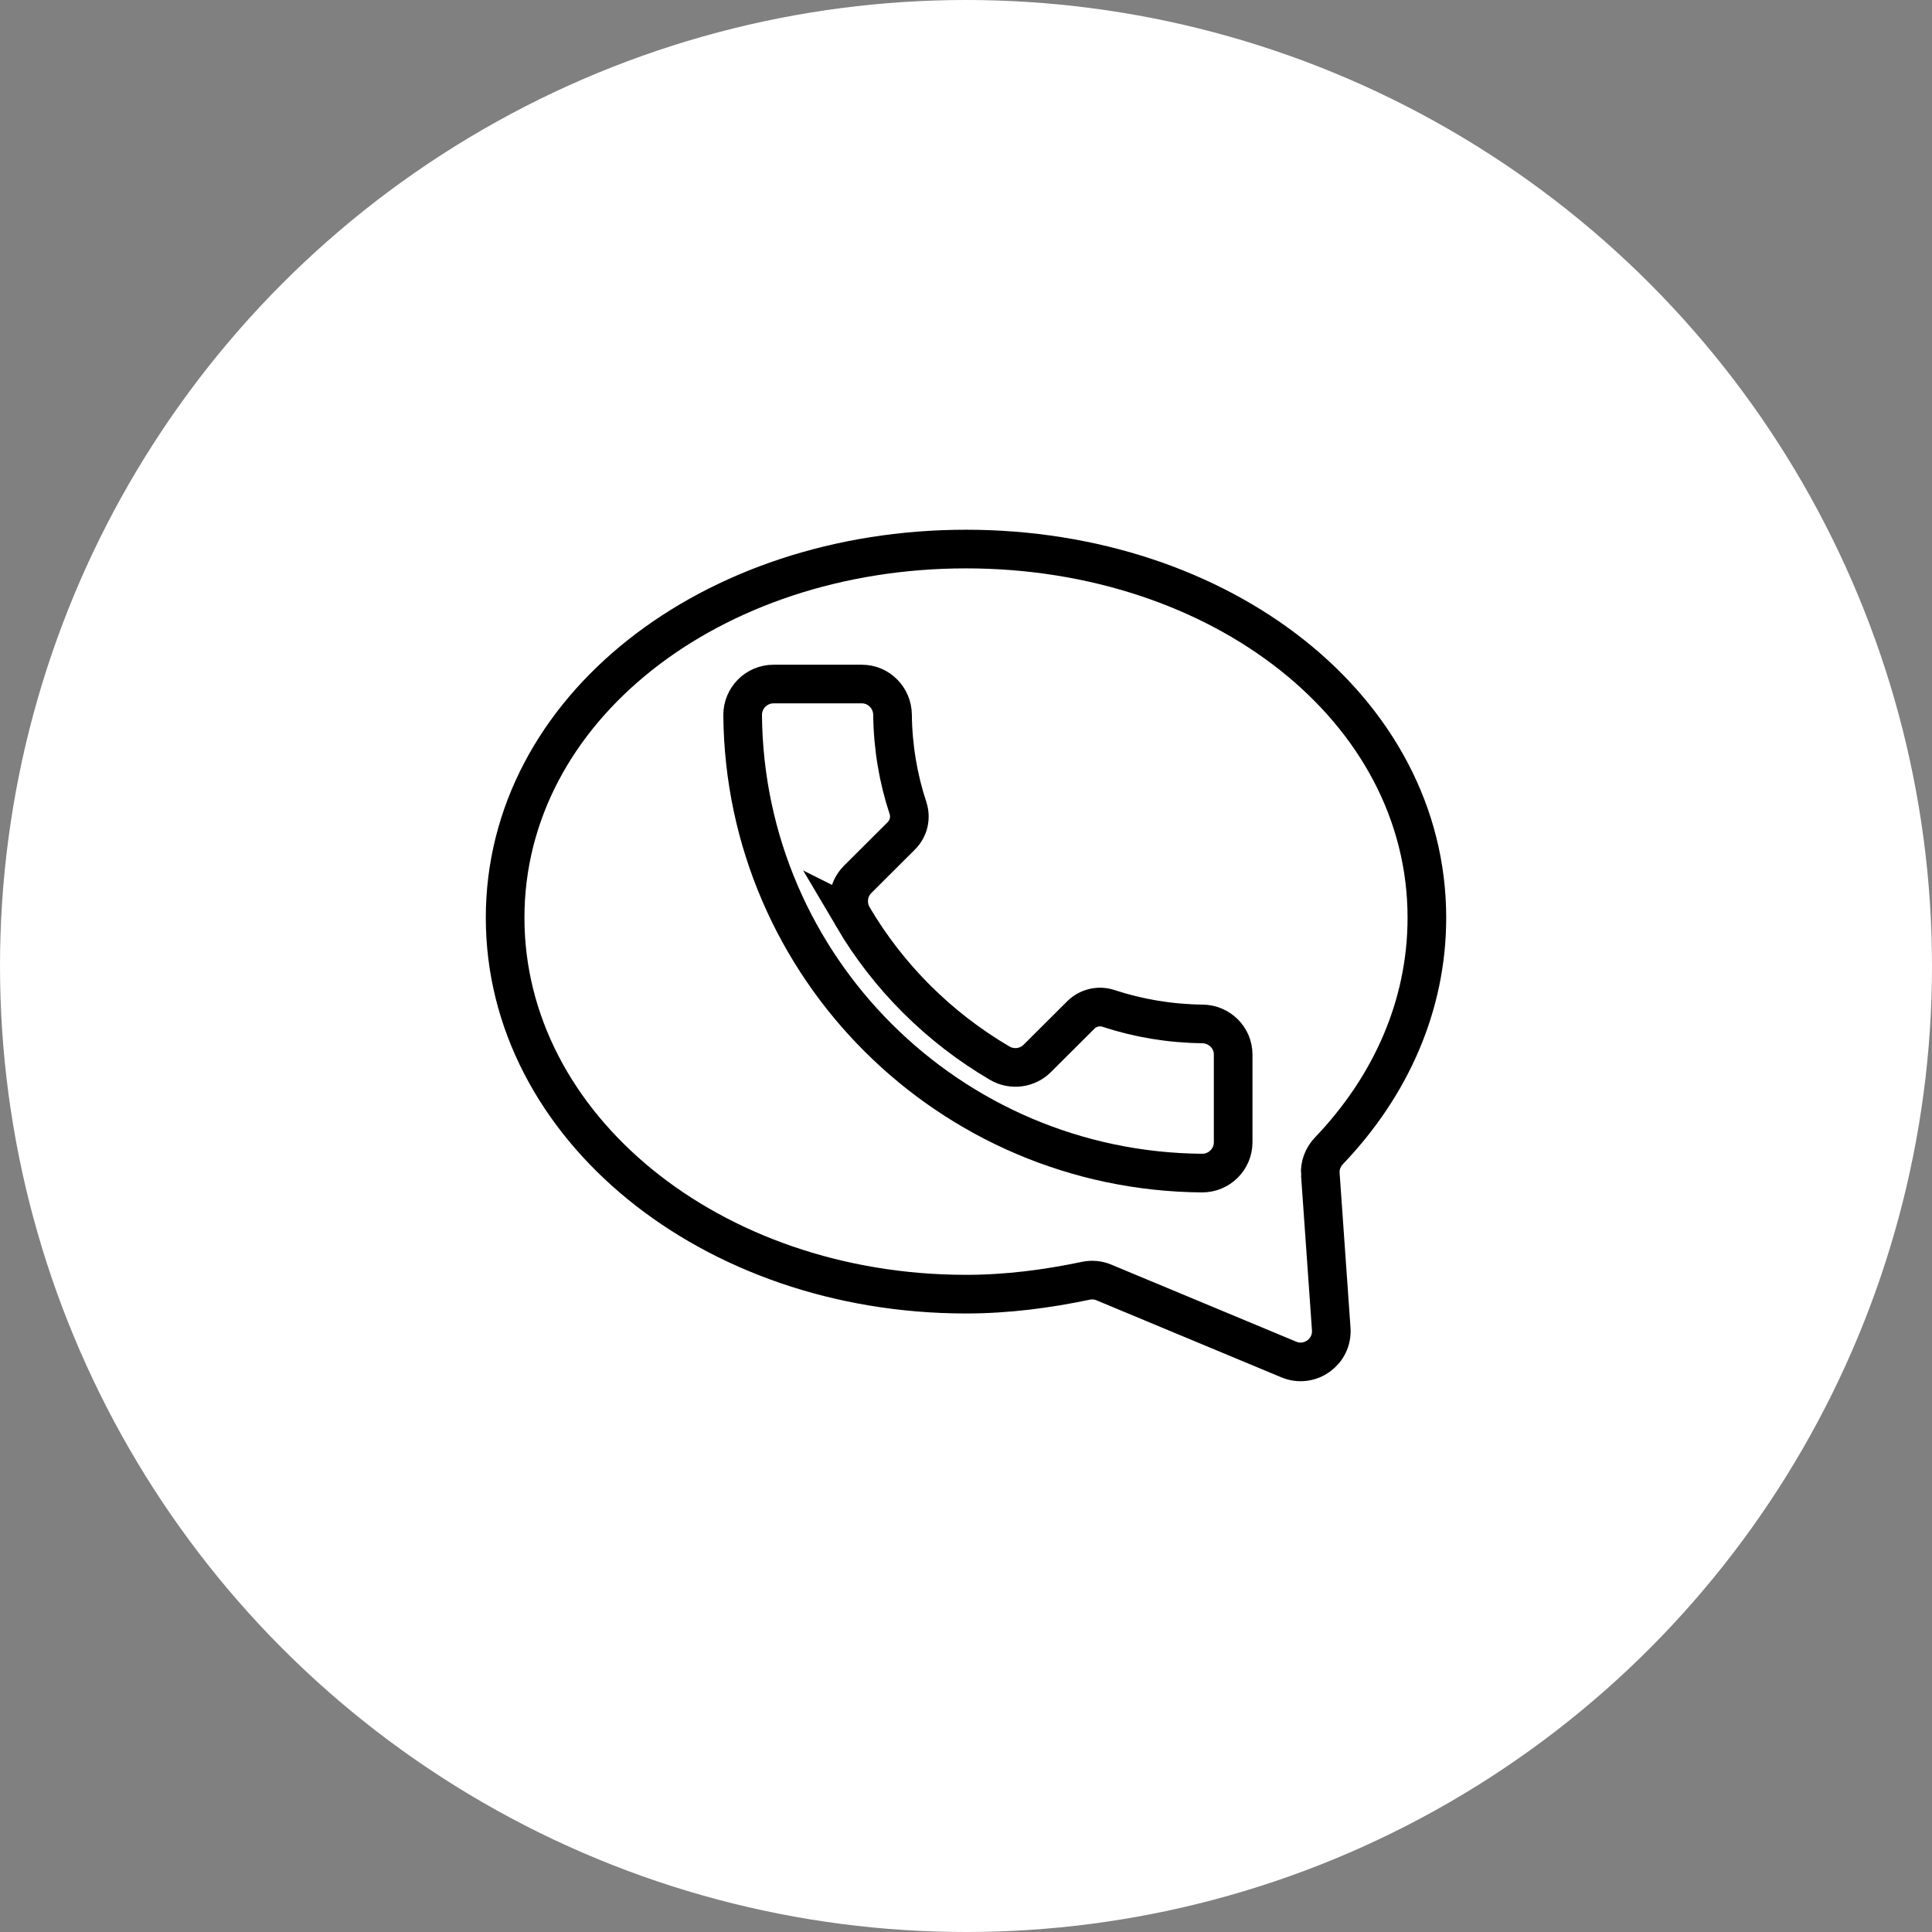 <?xml version="1.0" encoding="UTF-8"?><svg id="top-arrow" xmlns="http://www.w3.org/2000/svg" width="100" height="100" viewBox="0 0 100 100"><rect x="0" y="0" width="100" height="100" fill="#808080" stroke="none"/><circle cx="50" cy="50" r="50" fill="#fff"/><g><path d="M44.148,47.462c1.837,3.121,4.462,5.728,7.595,7.566,.628,.368,1.426,.272,1.942-.242l2.258-2.251c.381-.38,.945-.506,1.439-.338,1.526,.503,3.17,.782,4.857,.801,.874,.01,1.589,.711,1.589,1.584v4.54c0,.888-.728,1.604-1.616,1.597-13.08-.109-23.66-10.656-23.773-23.697-.008-.888,.709-1.616,1.597-1.616h4.577c.873,0,1.574,.716,1.584,1.589,.019,1.692,.299,3.318,.803,4.838,.155,.492,.042,1.041-.353,1.434l-2.254,2.248c-.517,.516-.615,1.317-.245,1.947Z" fill="none" stroke="#000" stroke-miterlimit="10" stroke-width="2"/><path d="M68.339,60.777c-.032-.452,.139-.891,.452-1.218,3.194-3.34,5.064-7.518,5.064-12.056,0-10.814-10.655-19.084-23.855-19.084s-23.855,8.27-23.855,19.084,10.655,19.482,23.855,19.482c2.135,0,4.201-.273,6.2-.692,.314-.066,.638-.038,.934,.086l9.572,3.988c1.092,.455,2.281-.399,2.198-1.58l-.564-8.01Z" fill="none" stroke="#000" stroke-miterlimit="10" stroke-width="2"/></g></svg>